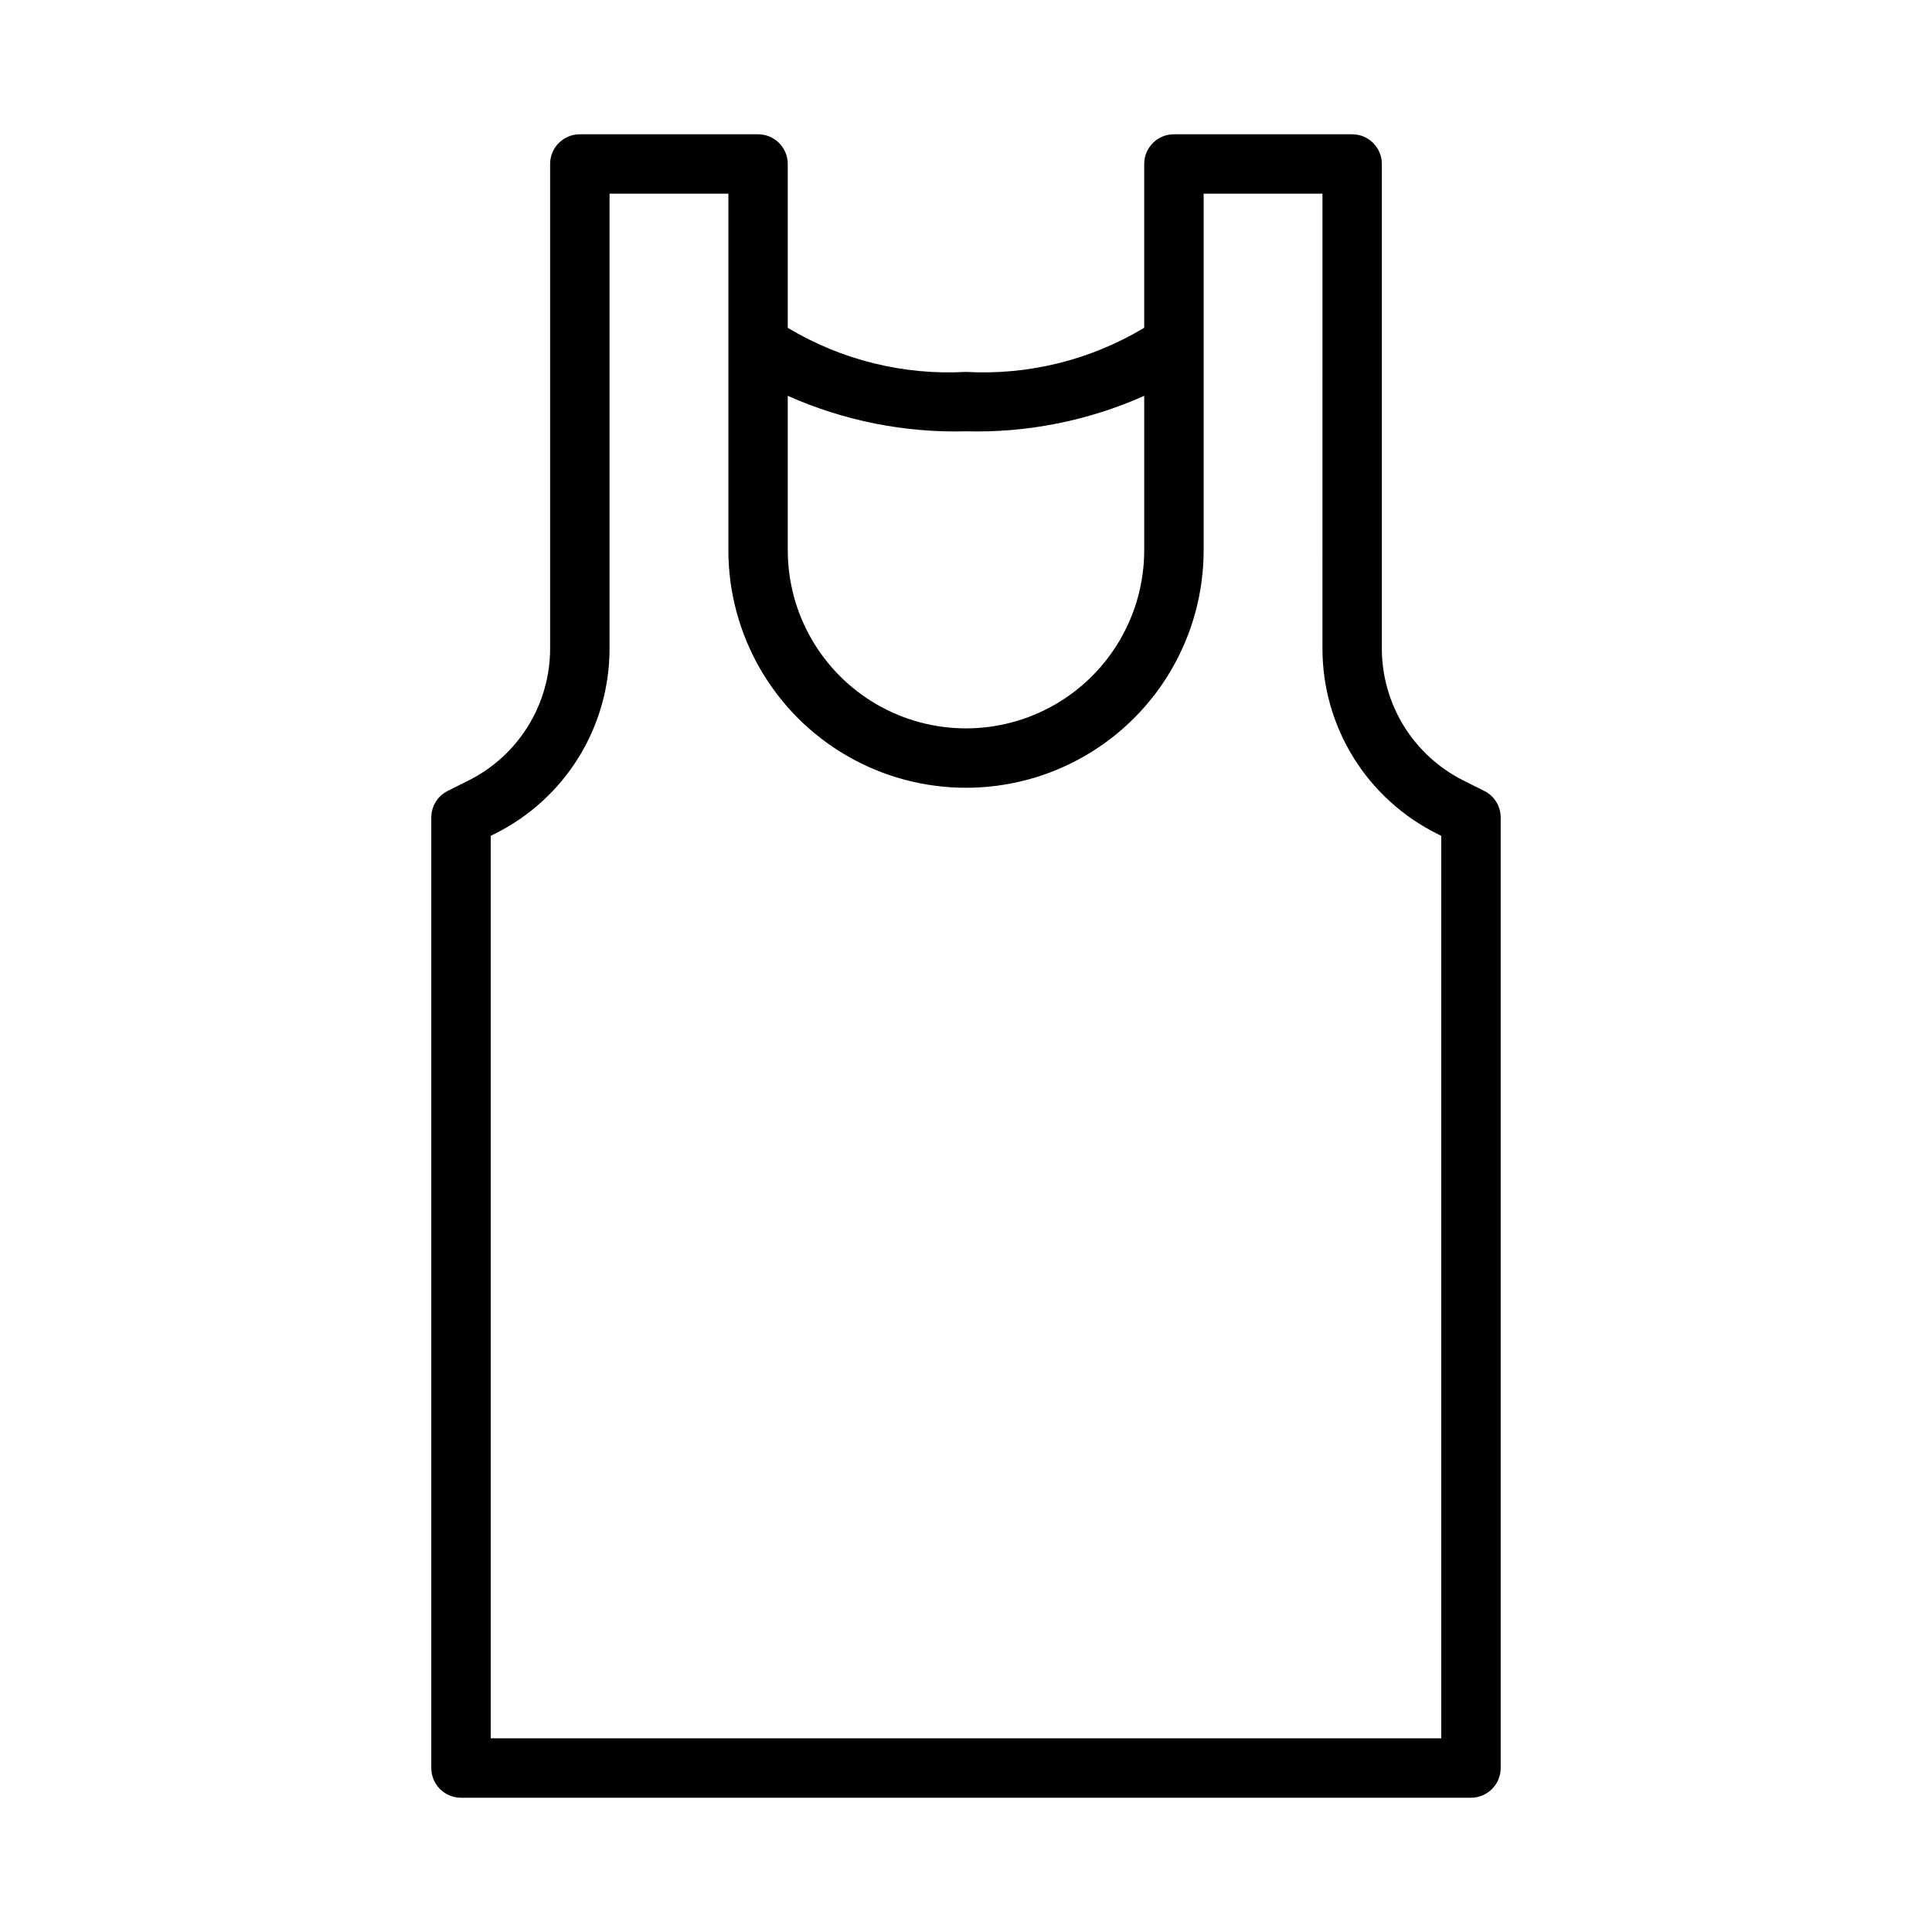 <?xml version="1.0" encoding="UTF-8"?>
<!-- Uploaded to: SVG Repo, www.svgrepo.com, Generator: SVG Repo Mixer Tools -->
<svg fill="#000000" width="800px" height="800px" version="1.1" viewBox="144 144 512 512" xmlns="http://www.w3.org/2000/svg">
 <path d="m537.34 353.6-5.379-2.691c-6.551-3.246-12.066-8.266-15.91-14.488-3.848-6.223-5.871-13.398-5.848-20.715v-128.25c0-2.086-0.828-4.09-2.305-5.566-1.477-1.477-3.481-2.305-5.566-2.305h-47.234c-4.348 0-7.871 3.523-7.871 7.871v43.41c-14.219 8.543-30.672 12.613-47.23 11.695-16.559 0.922-33.016-3.148-47.234-11.684v-43.422c0-2.086-0.828-4.09-2.305-5.566-1.477-1.477-3.481-2.305-5.566-2.305h-47.23c-4.348 0-7.875 3.523-7.875 7.871v128.25c0.027 7.316-2 14.492-5.844 20.715-3.848 6.223-9.359 11.242-15.914 14.488l-5.379 2.691c-2.668 1.332-4.352 4.059-4.352 7.039v251.91c0 2.09 0.832 4.09 2.309 5.566s3.477 2.305 5.566 2.305h267.65c2.086 0 4.09-0.828 5.566-2.305s2.305-3.477 2.305-5.566v-251.91c0-2.981-1.684-5.707-4.352-7.039zm-137.34-95.297c16.246 0.426 32.387-2.789 47.23-9.406v40.895c0 16.875-9.004 32.469-23.617 40.906s-32.617 8.438-47.23 0c-14.613-8.438-23.617-24.031-23.617-40.906v-40.895c14.848 6.617 30.984 9.832 47.234 9.406zm125.95 346.37h-251.9v-239.17l1.023-0.512c9.176-4.547 16.895-11.574 22.277-20.285 5.383-8.711 8.219-18.758 8.188-29v-120.38h31.488v94.465c0 22.5 12.004 43.289 31.488 54.539s43.488 11.25 62.977 0c19.484-11.25 31.488-32.039 31.488-54.539v-94.465h31.488l-0.004 120.38c-0.031 10.242 2.805 20.289 8.188 29 5.387 8.711 13.102 15.738 22.277 20.285l1.023 0.512z"/>
</svg>
